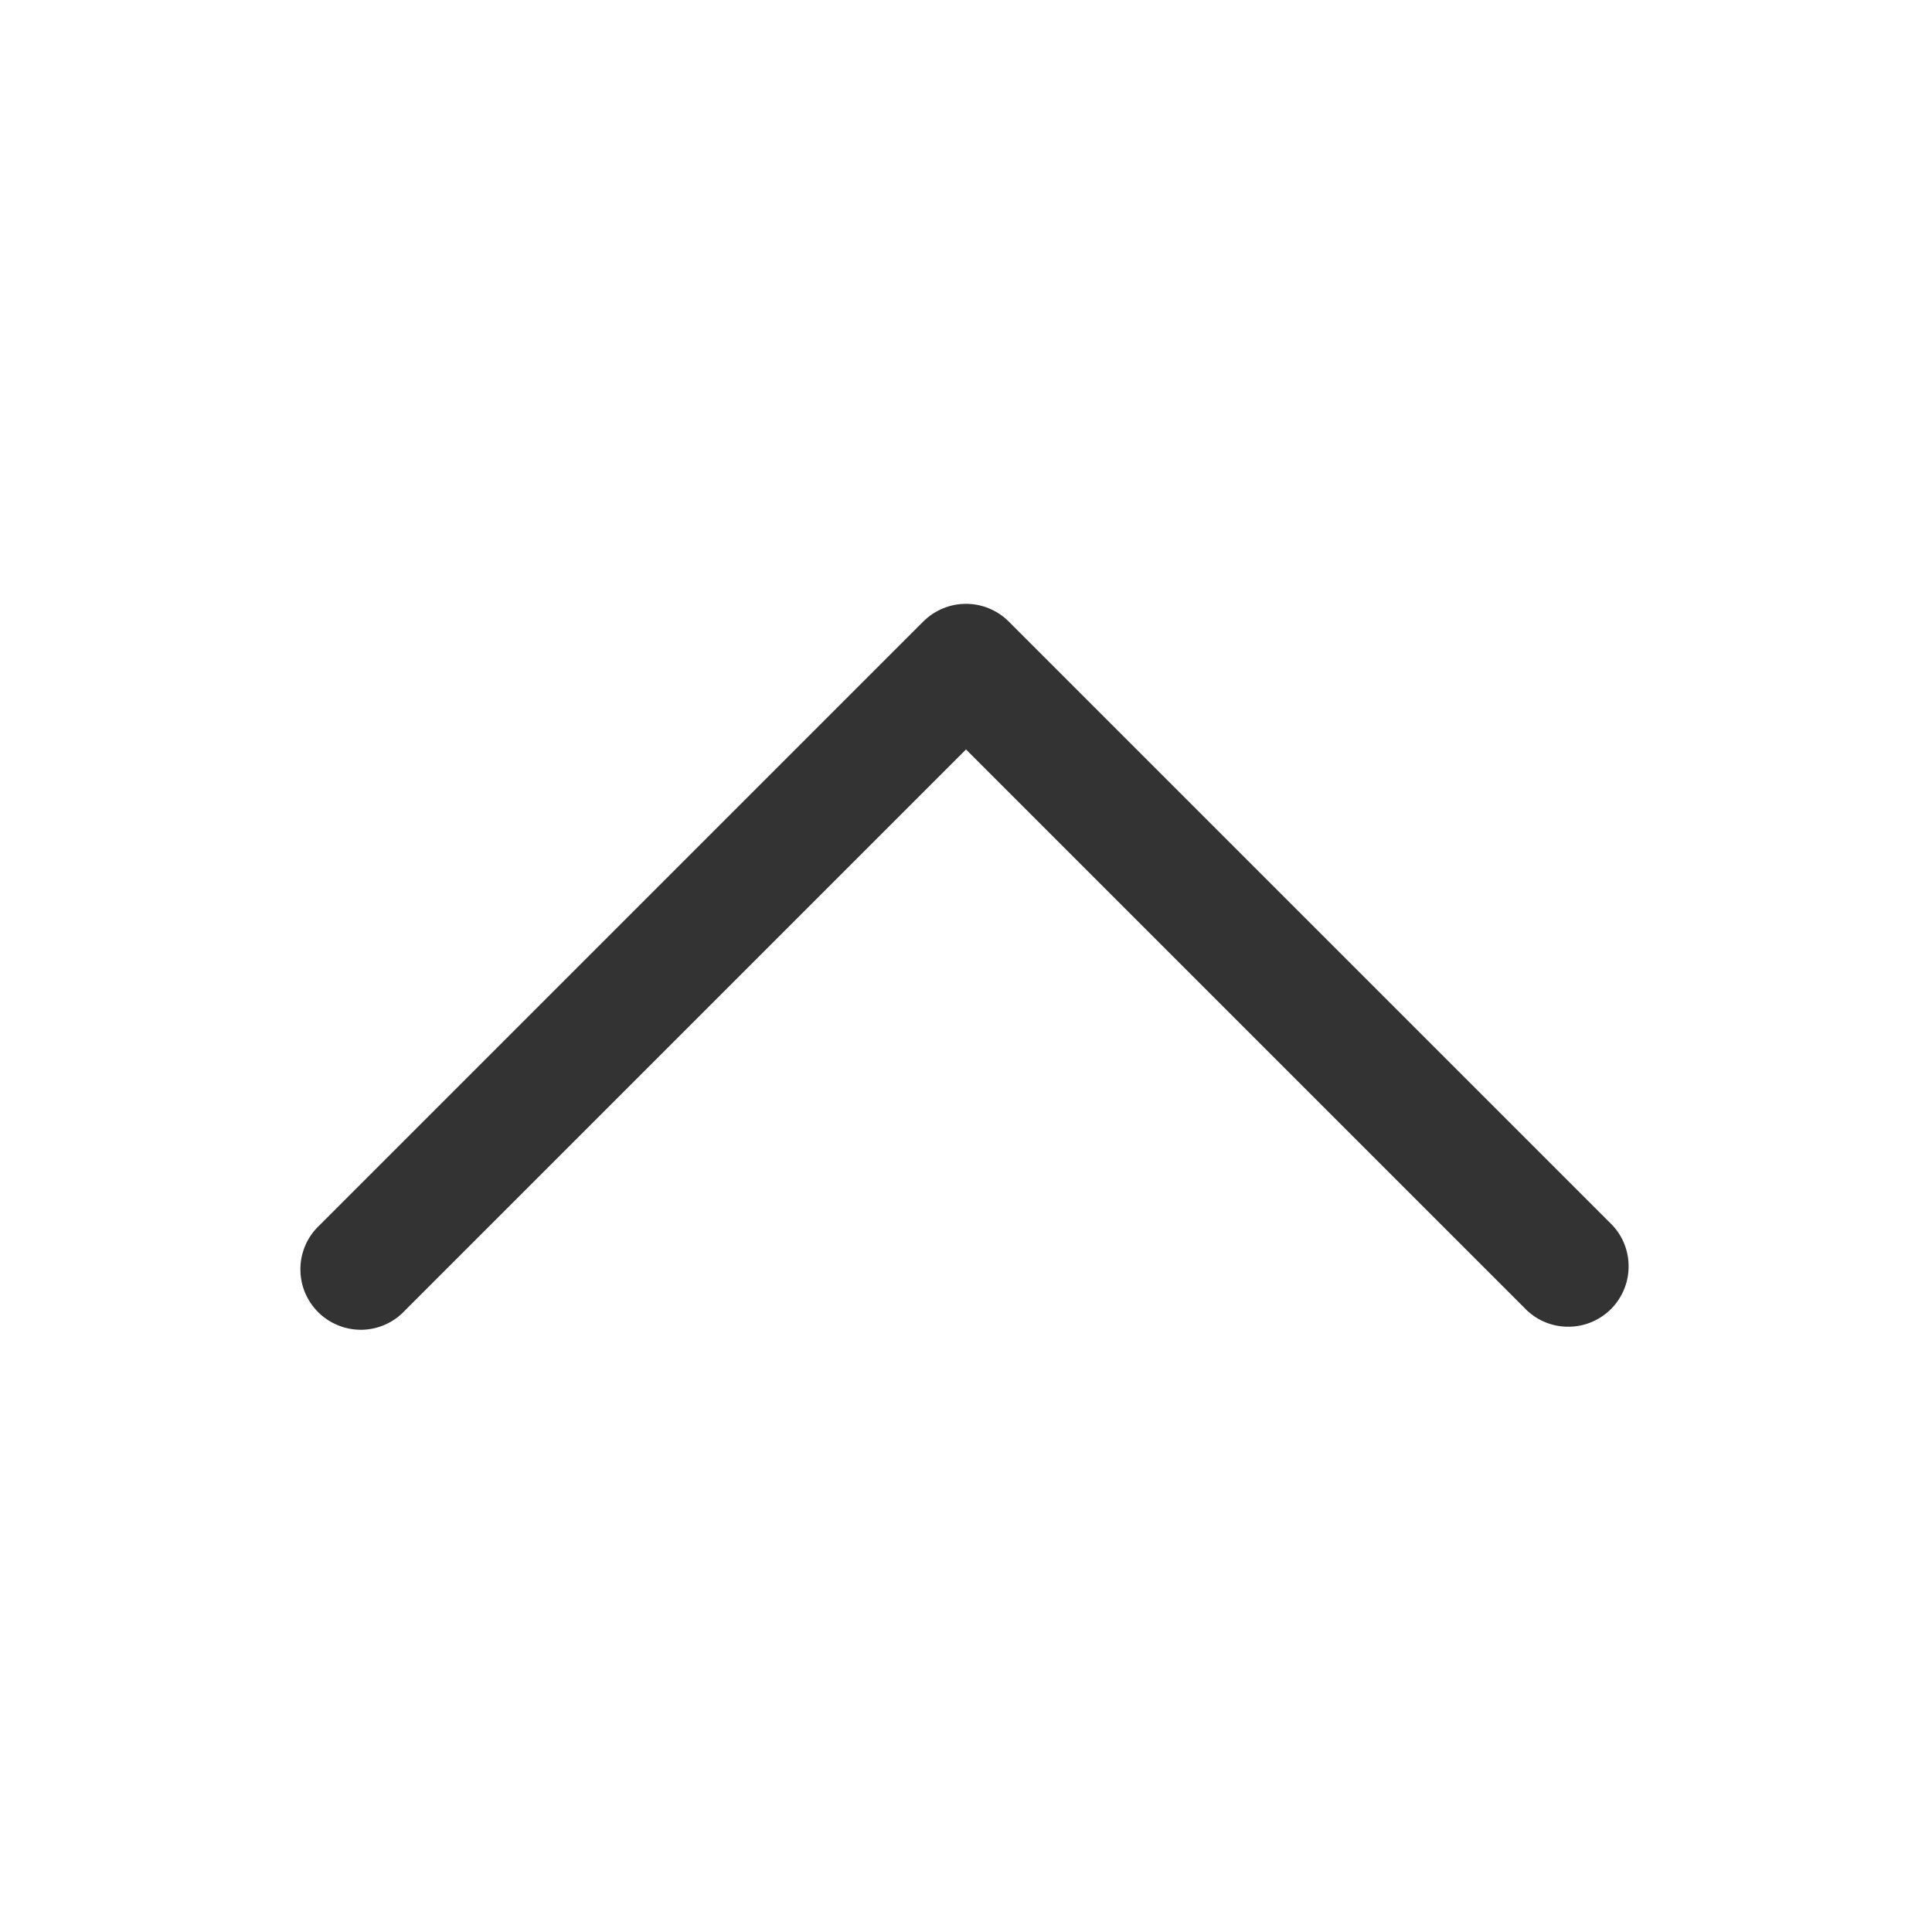 <svg width="24" height="24" viewBox="0 0 24 24" fill="none" xmlns="http://www.w3.org/2000/svg">
<path fill-rule="evenodd" clip-rule="evenodd" d="M11.47 7.72C11.611 7.58 11.801 7.501 12 7.501C12.199 7.501 12.389 7.58 12.53 7.72L20.03 15.22C20.163 15.362 20.235 15.55 20.231 15.745C20.228 15.939 20.149 16.124 20.012 16.262C19.874 16.399 19.689 16.478 19.495 16.481C19.3 16.485 19.112 16.413 18.97 16.28L12 9.31L5.03 16.28C4.961 16.354 4.879 16.413 4.787 16.454C4.695 16.495 4.595 16.517 4.495 16.519C4.394 16.52 4.294 16.502 4.201 16.464C4.107 16.426 4.022 16.37 3.951 16.299C3.88 16.228 3.824 16.143 3.786 16.05C3.748 15.956 3.73 15.856 3.732 15.755C3.733 15.655 3.755 15.556 3.796 15.463C3.837 15.371 3.896 15.289 3.97 15.22L11.47 7.72Z" fill="#333333"/>
</svg>
